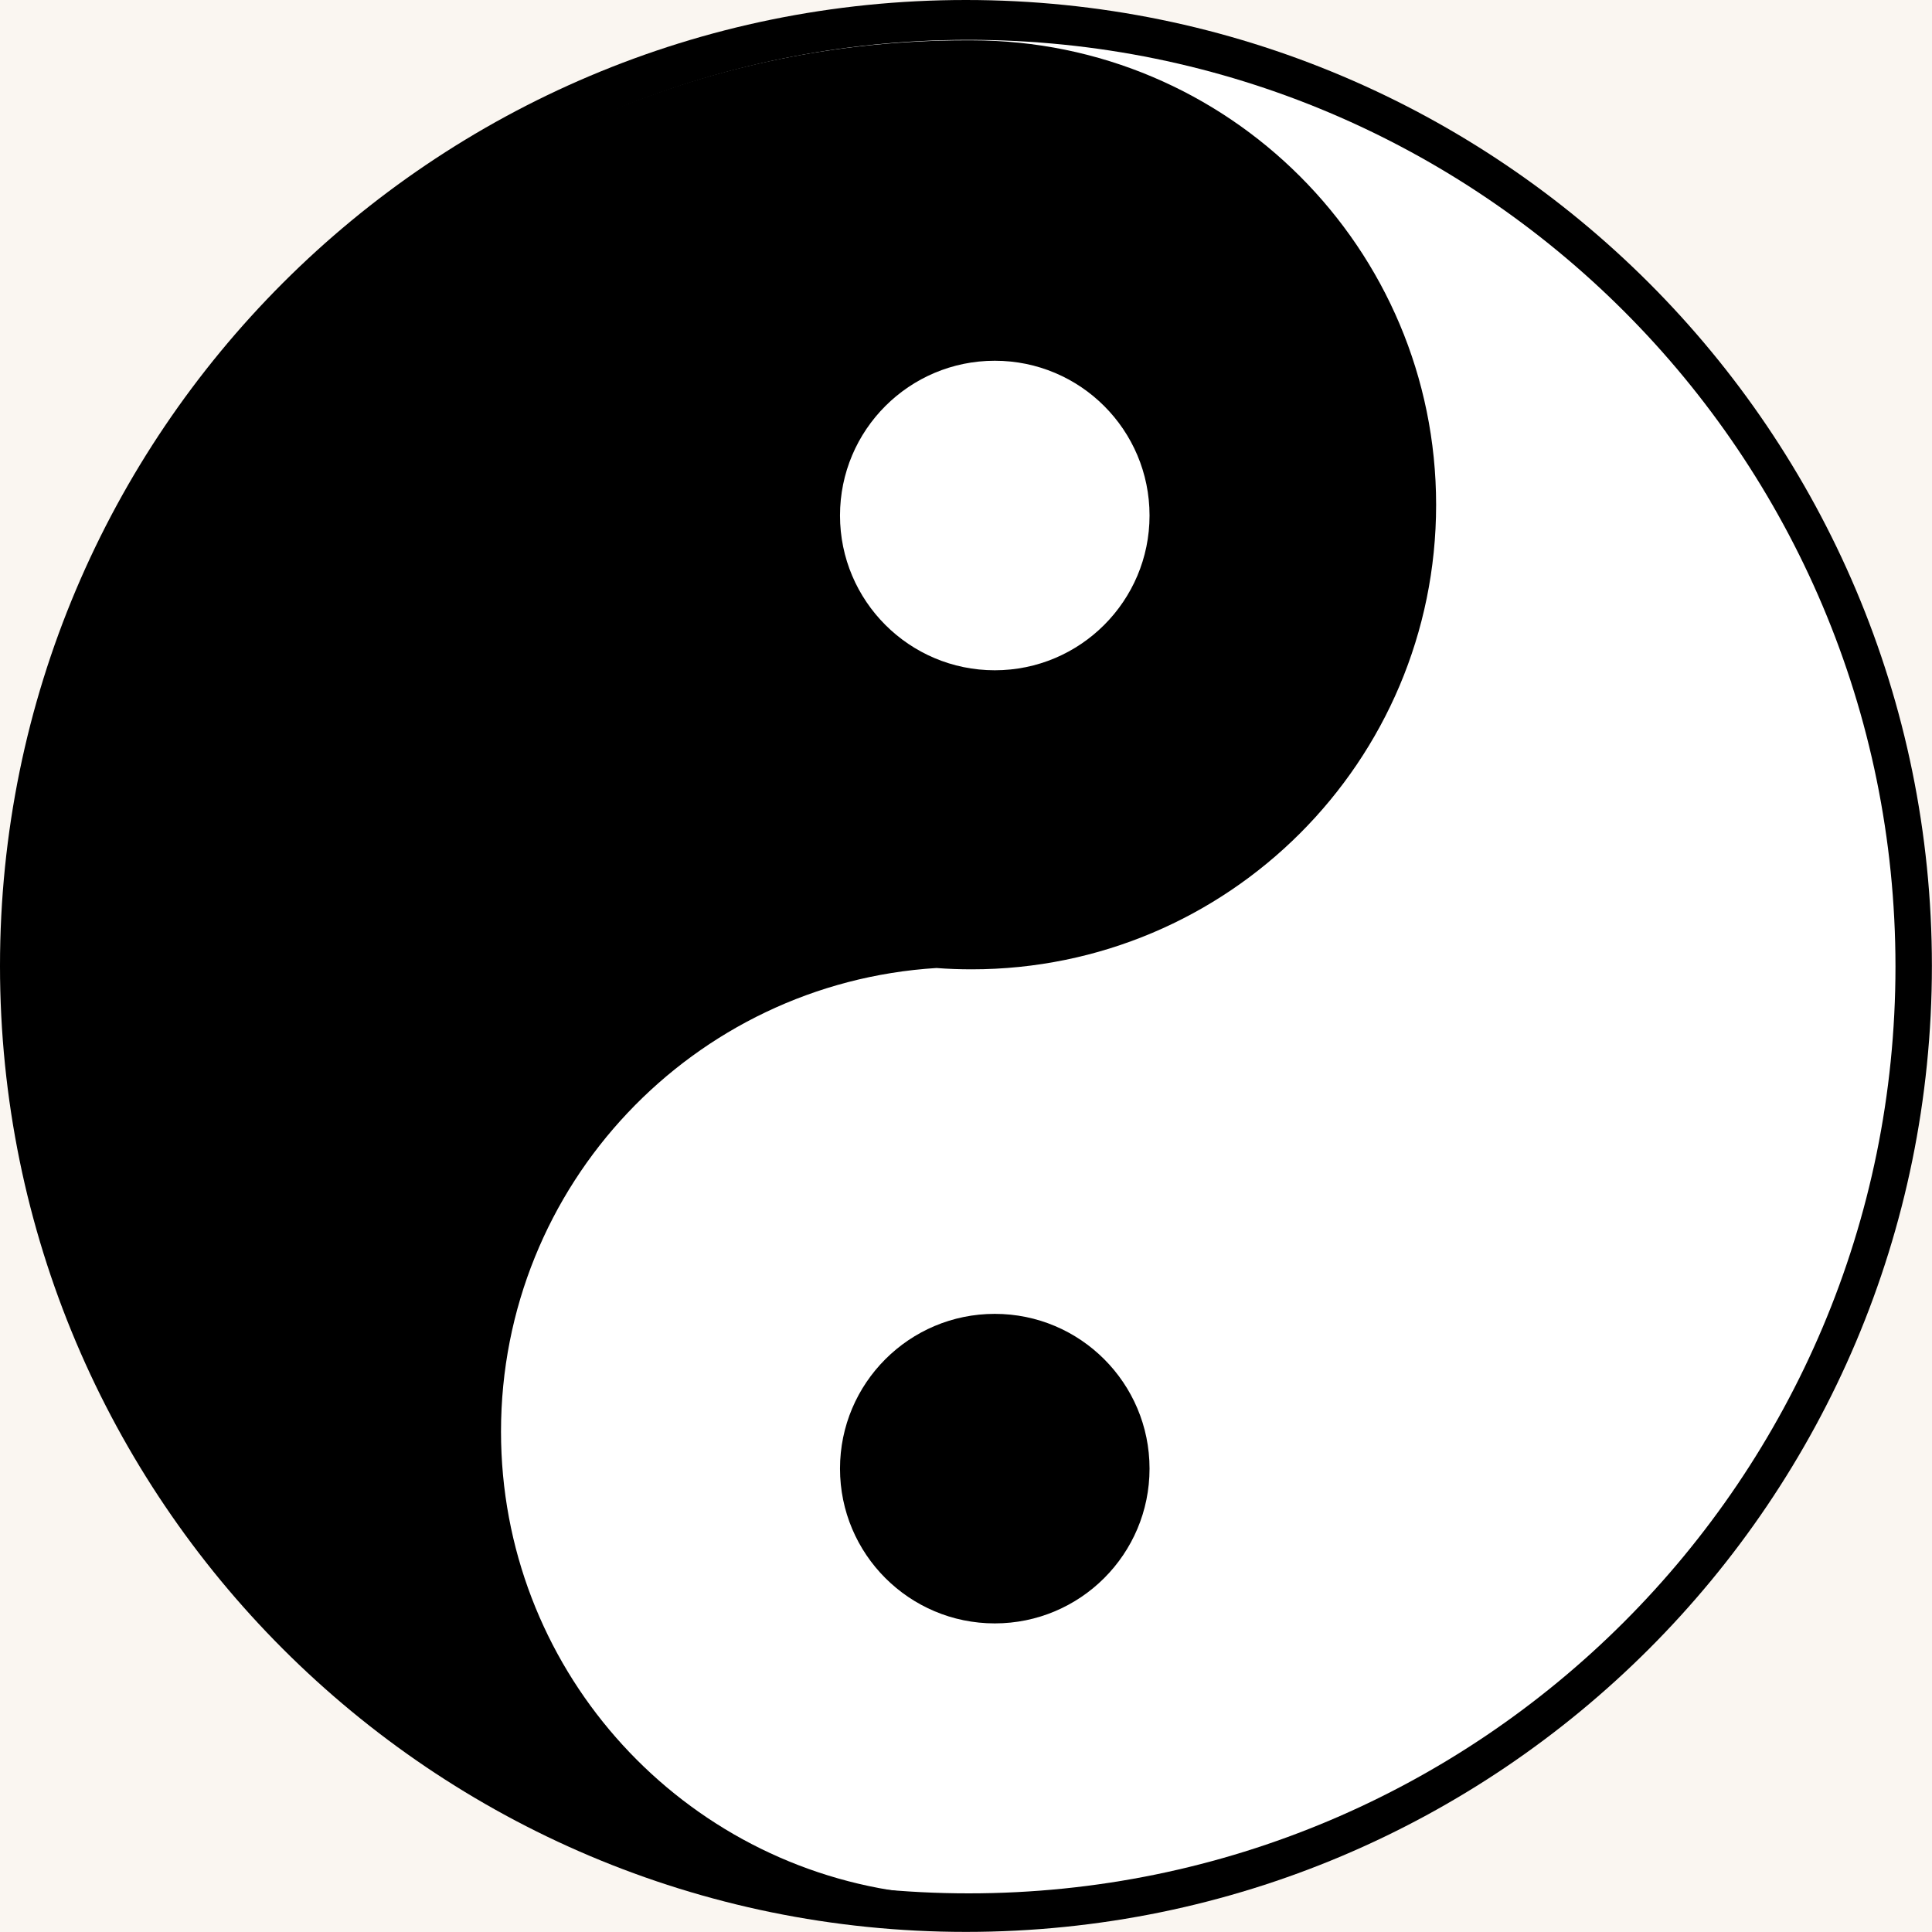 <svg version="1.0" preserveAspectRatio="xMidYMid meet" height="100" viewBox="0 0 75 75" zoomAndPan="magnify" width="100" xmlns:xlink="http://www.w3.org/1999/xlink" xmlns="http://www.w3.org/2000/svg"><rect fill-opacity="1" height="90" y="-7.5" fill="#ffffff" width="90" x="-7.5"></rect><rect fill-opacity="1" height="90" y="-7.5" fill="#faf6f1" width="90" x="-7.5"></rect><path fill-rule="nonzero" fill-opacity="1" d="M 74.996 37.496 C 74.996 58.207 58.207 74.996 37.496 74.996 C 16.789 74.996 0 58.207 0 37.496 C 0 16.789 16.789 0 37.496 0 C 58.207 0 74.996 16.789 74.996 37.496" fill="#000000"></path><path fill-rule="nonzero" fill-opacity="1" d="M 73.582 37.523 C 73.582 57.395 57.477 73.5 37.605 73.5 C 17.738 73.5 1.629 57.395 1.629 37.523 C 1.629 17.656 17.738 1.547 37.605 1.547 C 57.477 1.547 73.582 17.656 73.582 37.523" fill="#ffffff"></path><path fill-rule="nonzero" fill-opacity="1" d="M 37.719 1.566 C 37.684 1.566 37.645 1.566 37.609 1.566 C 37.57 1.566 37.535 1.566 37.496 1.566 C 17.629 1.566 1.52 17.672 1.52 37.543 C 1.52 56.551 16.266 72.113 34.938 73.43 C 26.184 72.191 19.449 64.672 19.449 55.574 C 19.449 45.996 26.918 38.164 36.352 37.578 C 36.801 37.613 37.258 37.629 37.719 37.629 C 47.676 37.629 55.75 29.559 55.75 19.598 C 55.75 9.641 47.676 1.566 37.719 1.566" fill="#000000"></path><path fill-rule="nonzero" fill-opacity="1" d="M 44.625 20.012 C 44.625 23.328 41.934 26.02 38.617 26.02 C 35.301 26.02 32.609 23.328 32.609 20.012 C 32.609 16.691 35.301 14.004 38.617 14.004 C 41.934 14.004 44.625 16.691 44.625 20.012" fill="#ffffff"></path><path fill-rule="nonzero" fill-opacity="1" d="M 44.625 57.012 C 44.625 60.332 41.934 63.02 38.617 63.02 C 35.301 63.02 32.609 60.332 32.609 57.012 C 32.609 53.695 35.301 51.004 38.617 51.004 C 41.934 51.004 44.625 53.695 44.625 57.012" fill="#000000"></path></svg>